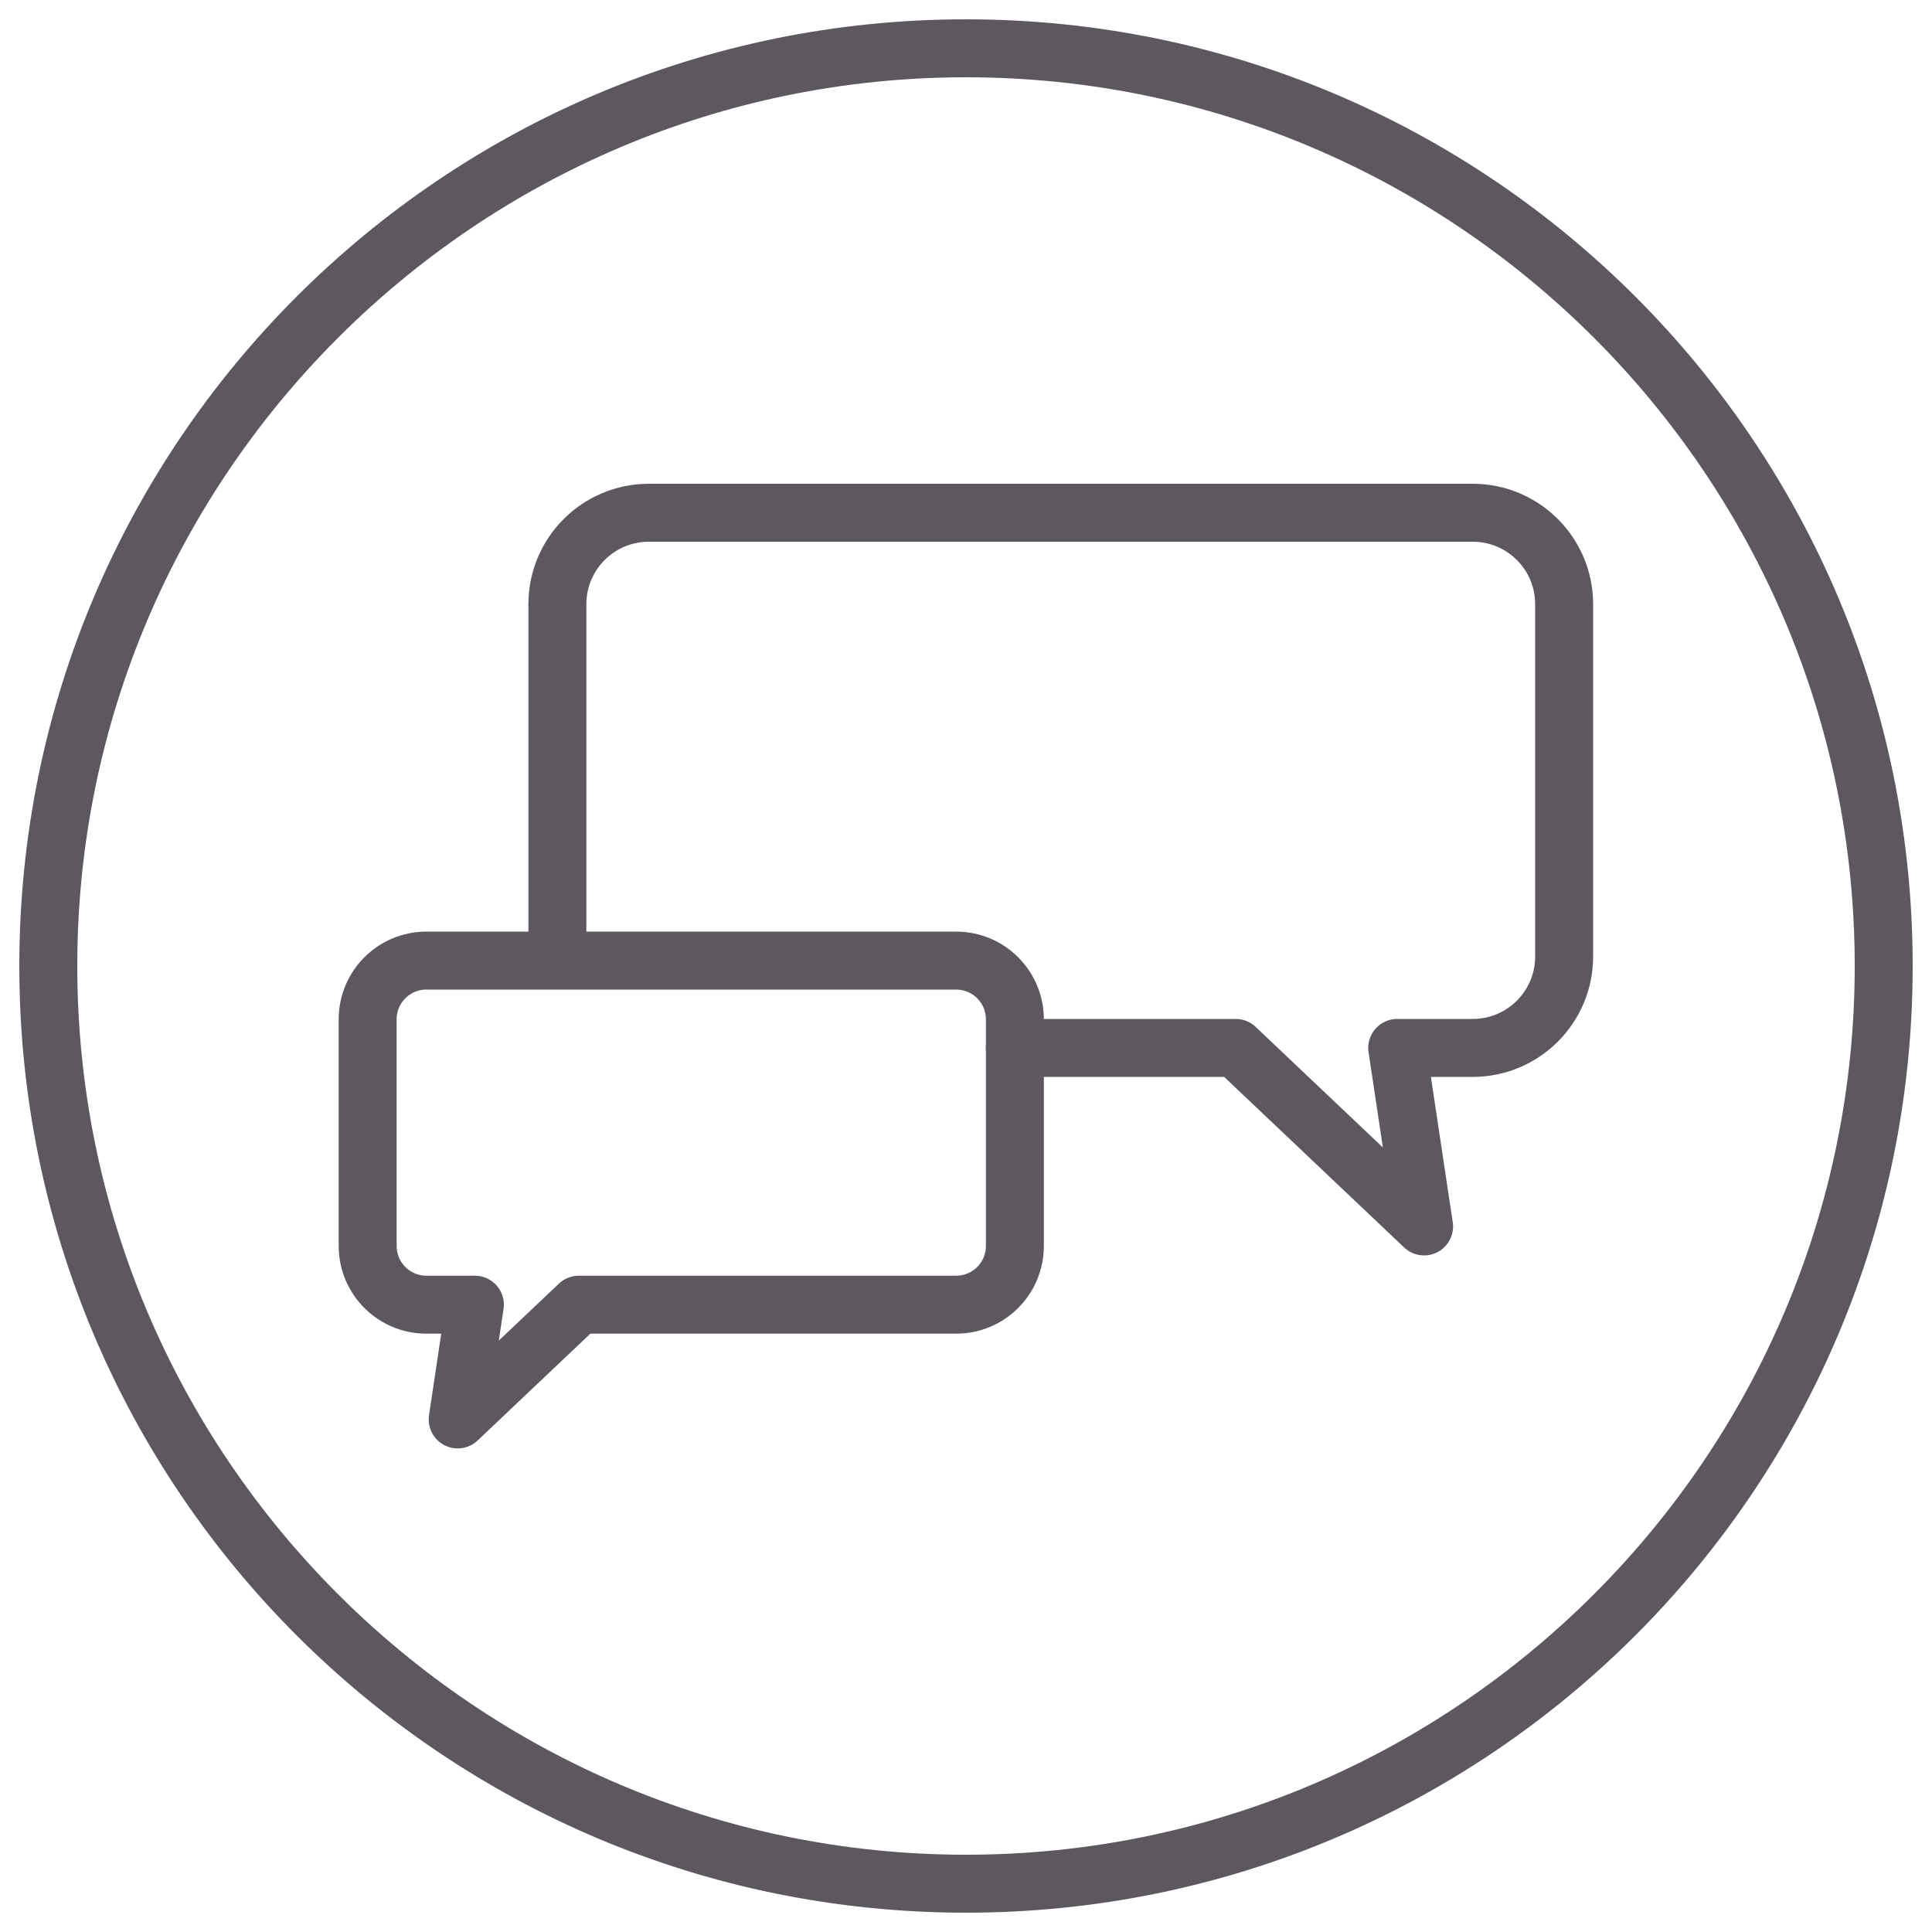 <?xml version="1.0" encoding="UTF-8"?><svg id="_線画" xmlns="http://www.w3.org/2000/svg" viewBox="0 0 100 100"><defs><style>.cls-1{fill:none;stroke:#5d585f;stroke-linecap:round;stroke-linejoin:round;stroke-width:3px;}.cls-2{fill:#5d585f;}</style></defs><path class="cls-1" d="M22.07,49.72h27.42c1.68,0,3.04,1.36,3.04,3.04v11.73c0,1.68-1.36,3.04-3.04,3.04h-19.53s-6.27,5.94-6.27,5.94l.89-5.94h-2.51c-1.68,0-3.04-1.36-3.04-3.04v-11.73c0-1.68,1.36-3.04,3.04-3.04Z"/><path class="cls-1" d="M52.53,54.24h11.43l9.75,9.24-1.39-9.24h3.91c2.61,0,4.73-2.12,4.73-4.73v-18.24c0-2.61-2.12-4.73-4.73-4.73h-42.65c-2.61,0-4.73,2.12-4.73,4.73v18.24"/><path class="cls-2" d="M50,4c25.36,0,46,20.64,46,46s-20.64,46-46,46S4,75.36,4,50,24.64,4,50,4M50,1C22.94,1,1,22.94,1,50s21.94,49,49,49,49-21.94,49-49S77.06,1,50,1h0Z"/></svg>